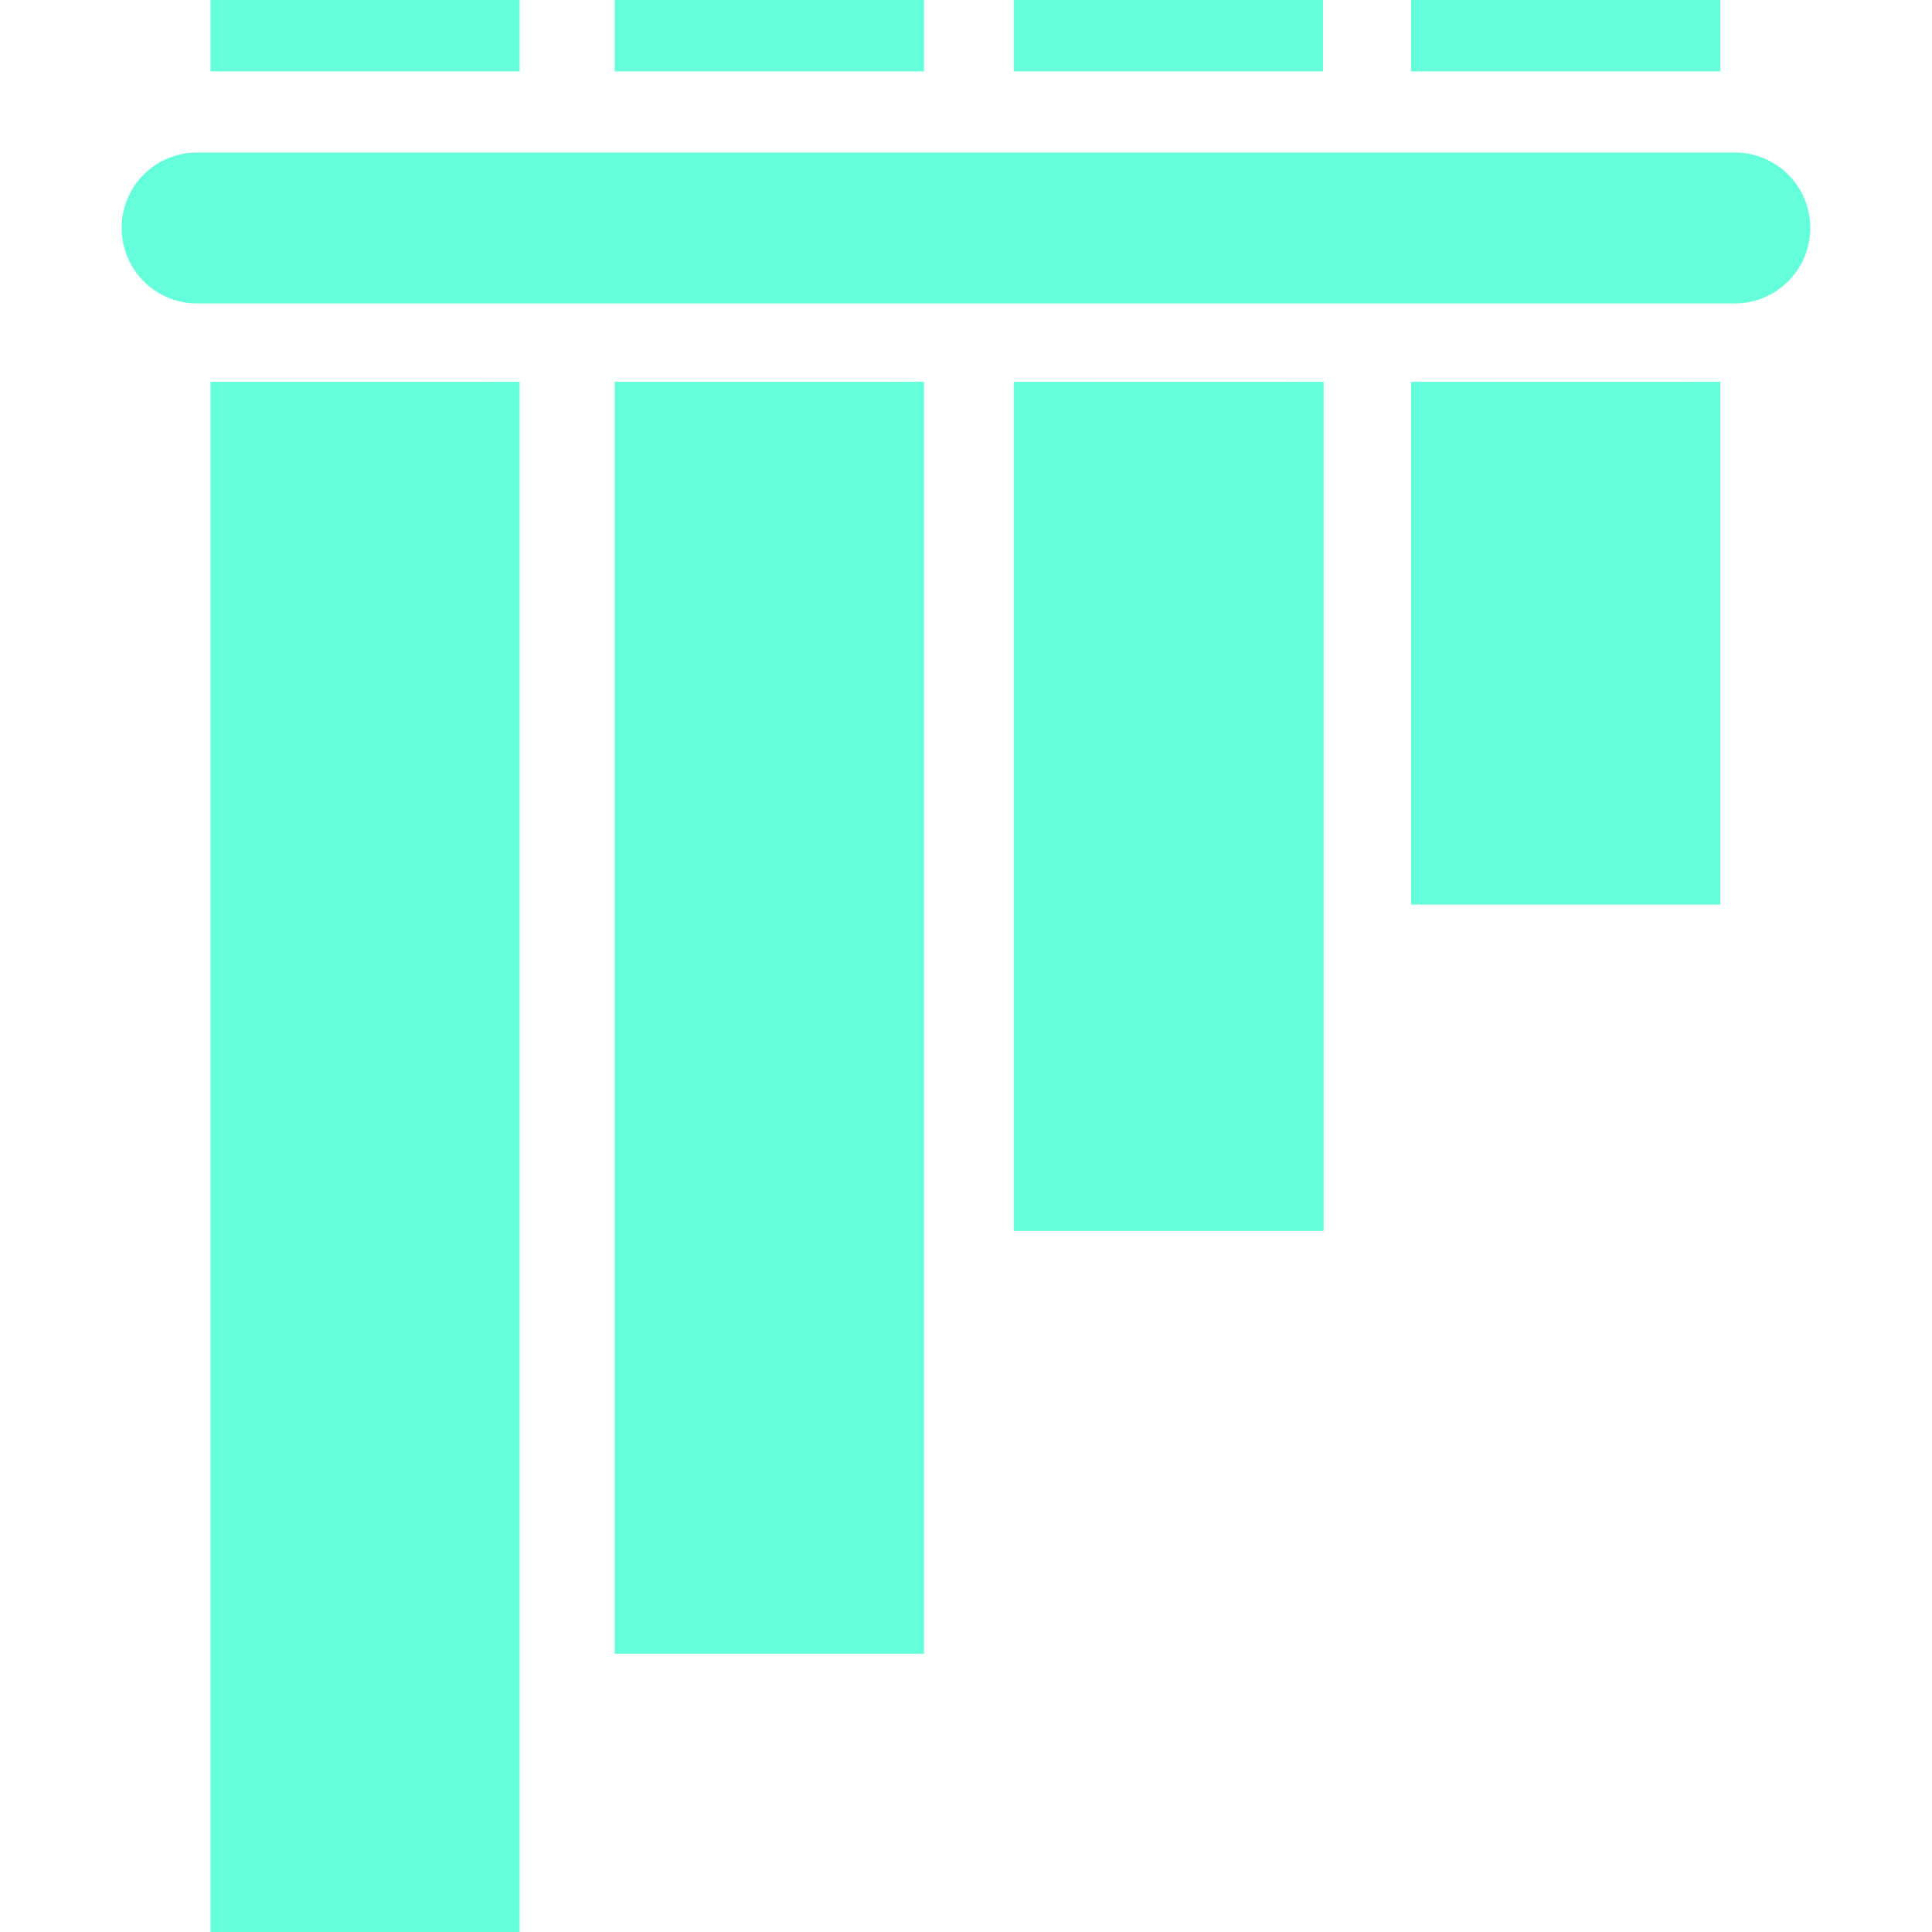 <svg role="img" viewBox="0 0 24 24" xmlns="http://www.w3.org/2000/svg" id="Pytest--Streamline-Simple-Icons" height="24" width="24"><desc>Pytest Streamline Icon: https://streamlinehq.com</desc><title>Pytest</title><path d="M2.615 0v0.887h3.84V0zm5.021 0v0.887h3.842V0zm4.957 0v0.887h3.842V0zm4.936 0v0.887h3.842V0zM2.447 1.895a0.935 0.935 0 0 0 -0.936 0.936c0 0.517 0.418 0.938 0.936 0.938h19.105c0.517 0 0.936 -0.42 0.936 -0.938a0.935 0.935 0 0 0 -0.936 -0.936zm0.168 2.848V24H6.455V4.742zm5.021 0V20.543h3.842V4.742zm4.957 0V15.291h3.85V4.742zm4.936 0v6.494h3.842V4.742z" fill="#64ffda" stroke-width="1"></path></svg>